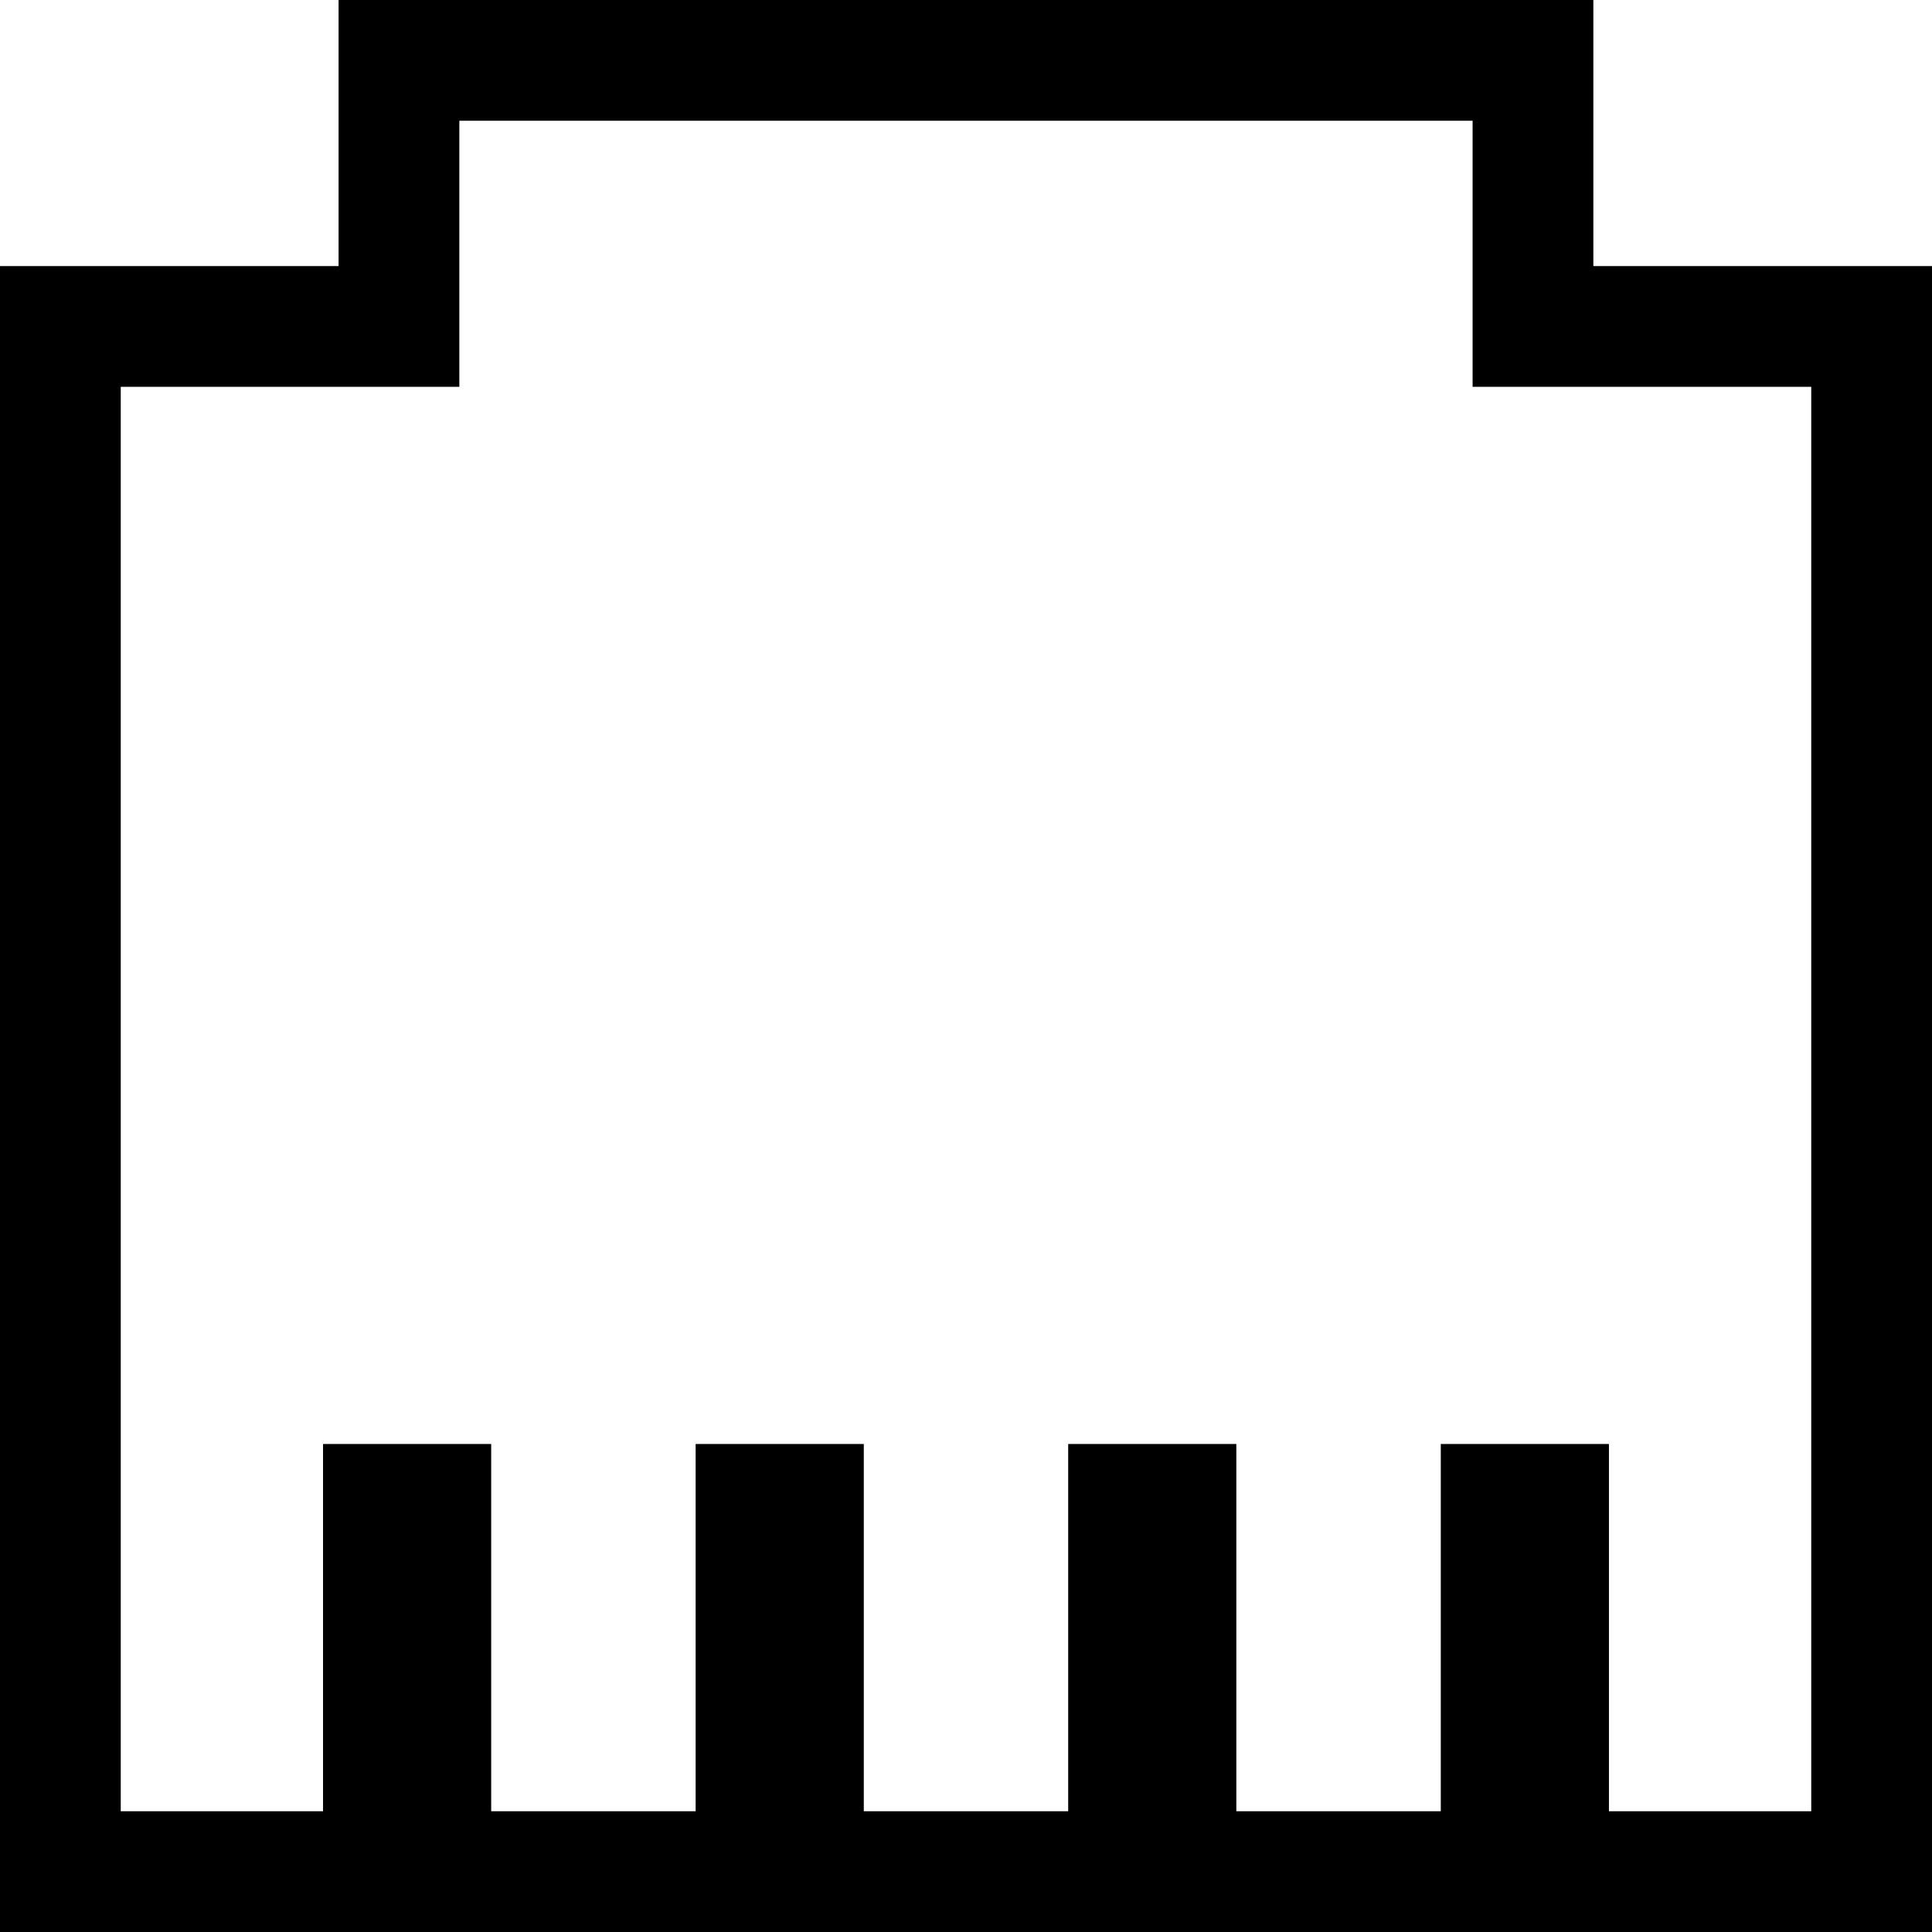 <?xml version="1.0" encoding="iso-8859-1"?>
<!-- Uploaded to: SVG Repo, www.svgrepo.com, Generator: SVG Repo Mixer Tools -->
<svg fill="#000000" height="800px" width="800px" version="1.1" id="Layer_1" xmlns="http://www.w3.org/2000/svg" xmlns:xlink="http://www.w3.org/1999/xlink" 
	 viewBox="0 0 512 512" xml:space="preserve">
<g>
	<g>
		<path d="M480,70.512h-57.744V32V0h-32H121.728h-32v32v38.512H32H0v32V480v32h32h53.608h32h12.56h54.184h32h12.56h54.168h32h12.56
			h54.184h32h12.56H480h32v-32V102.512v-32H480z M480,480h-53.616v-97.328h-44.56V480H327.64v-97.328h-44.56V480h-54.168v-97.328
			h-44.56V480h-54.184v-97.328h-44.56V480H32V102.512h89.728V32h268.528v70.512H480V480z"/>
	</g>
</g>
</svg>